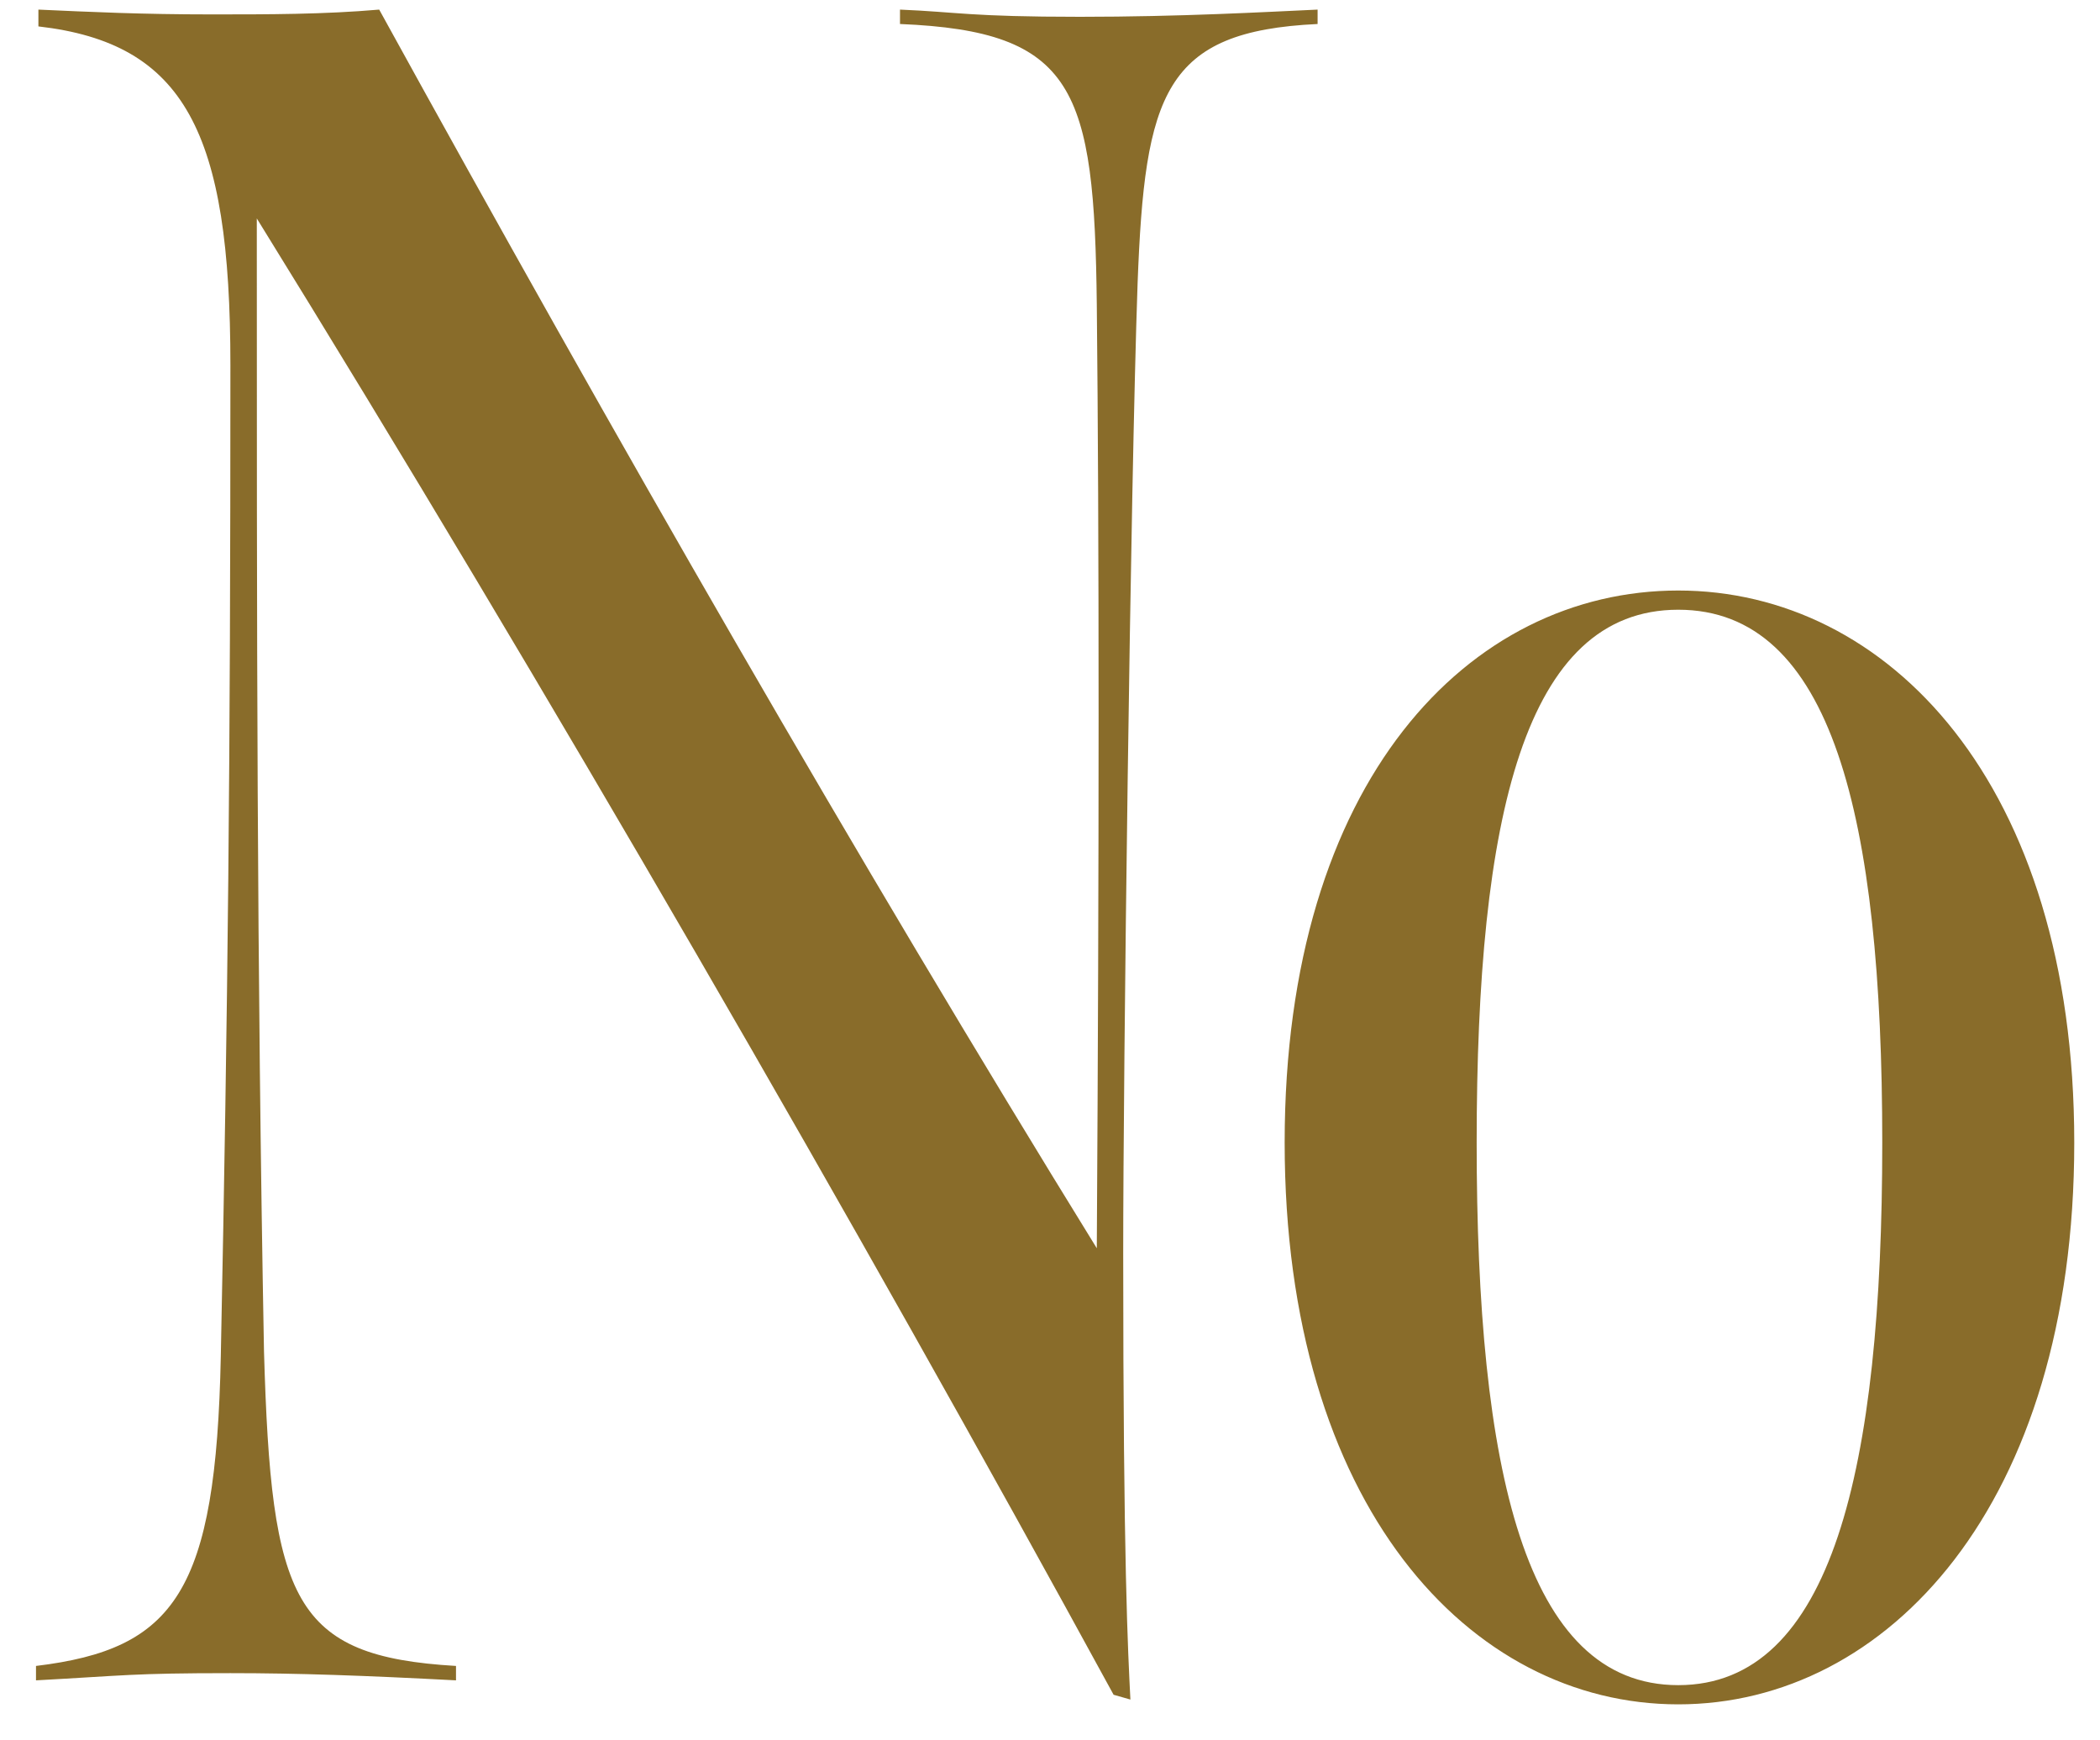 <svg width="35" height="29" viewBox="0 0 35 29" fill="none" xmlns="http://www.w3.org/2000/svg">
<path d="M18.84 28.32L18.56 28.24C14.28 20.4 9.08 11.4 4.28 3.64C4.28 10.36 4.28 16.08 4.4 22.52C4.52 26.68 4.88 27.6 7.6 27.76V28C6.08 27.92 4.96 27.88 3.84 27.88C2.2 27.88 2.08 27.92 0.6 28L0.6 27.76C2.92 27.48 3.6 26.52 3.68 22.6C3.8 16.68 3.84 12.76 3.84 6.08C3.84 2.2 3.08 0.72 0.64 0.44L0.64 0.16C1.52 0.2 2.36 0.24 3.52 0.24C4.48 0.24 5.4 0.24 6.32 0.16C10.24 7.28 14.28 14.32 18.28 20.8C18.32 14.28 18.32 8.92 18.28 5.08C18.24 1.48 17.92 0.52 15 0.4V0.16C15.96 0.2 16.16 0.28 18 0.28C19.68 0.28 21.08 0.2 21.96 0.16V0.4C19.4 0.52 19.08 1.56 18.96 4.72C18.84 8.16 18.72 17.88 18.72 20.88C18.72 26.08 18.8 27.52 18.84 28.32ZM27.971 28.4C24.491 28.4 21.411 25.08 21.411 19.04C21.411 13 24.491 9.84 27.971 9.84C31.451 9.84 34.571 13.04 34.571 19.04C34.571 25.08 31.451 28.4 27.971 28.4ZM27.971 28.08C30.531 28.08 31.371 24.48 31.371 19.04C31.371 13.6 30.531 10.16 27.971 10.16C25.411 10.16 24.611 13.6 24.611 19.04C24.611 24.48 25.411 28.08 27.971 28.08Z" fill="#896C2A"/>
</svg>
